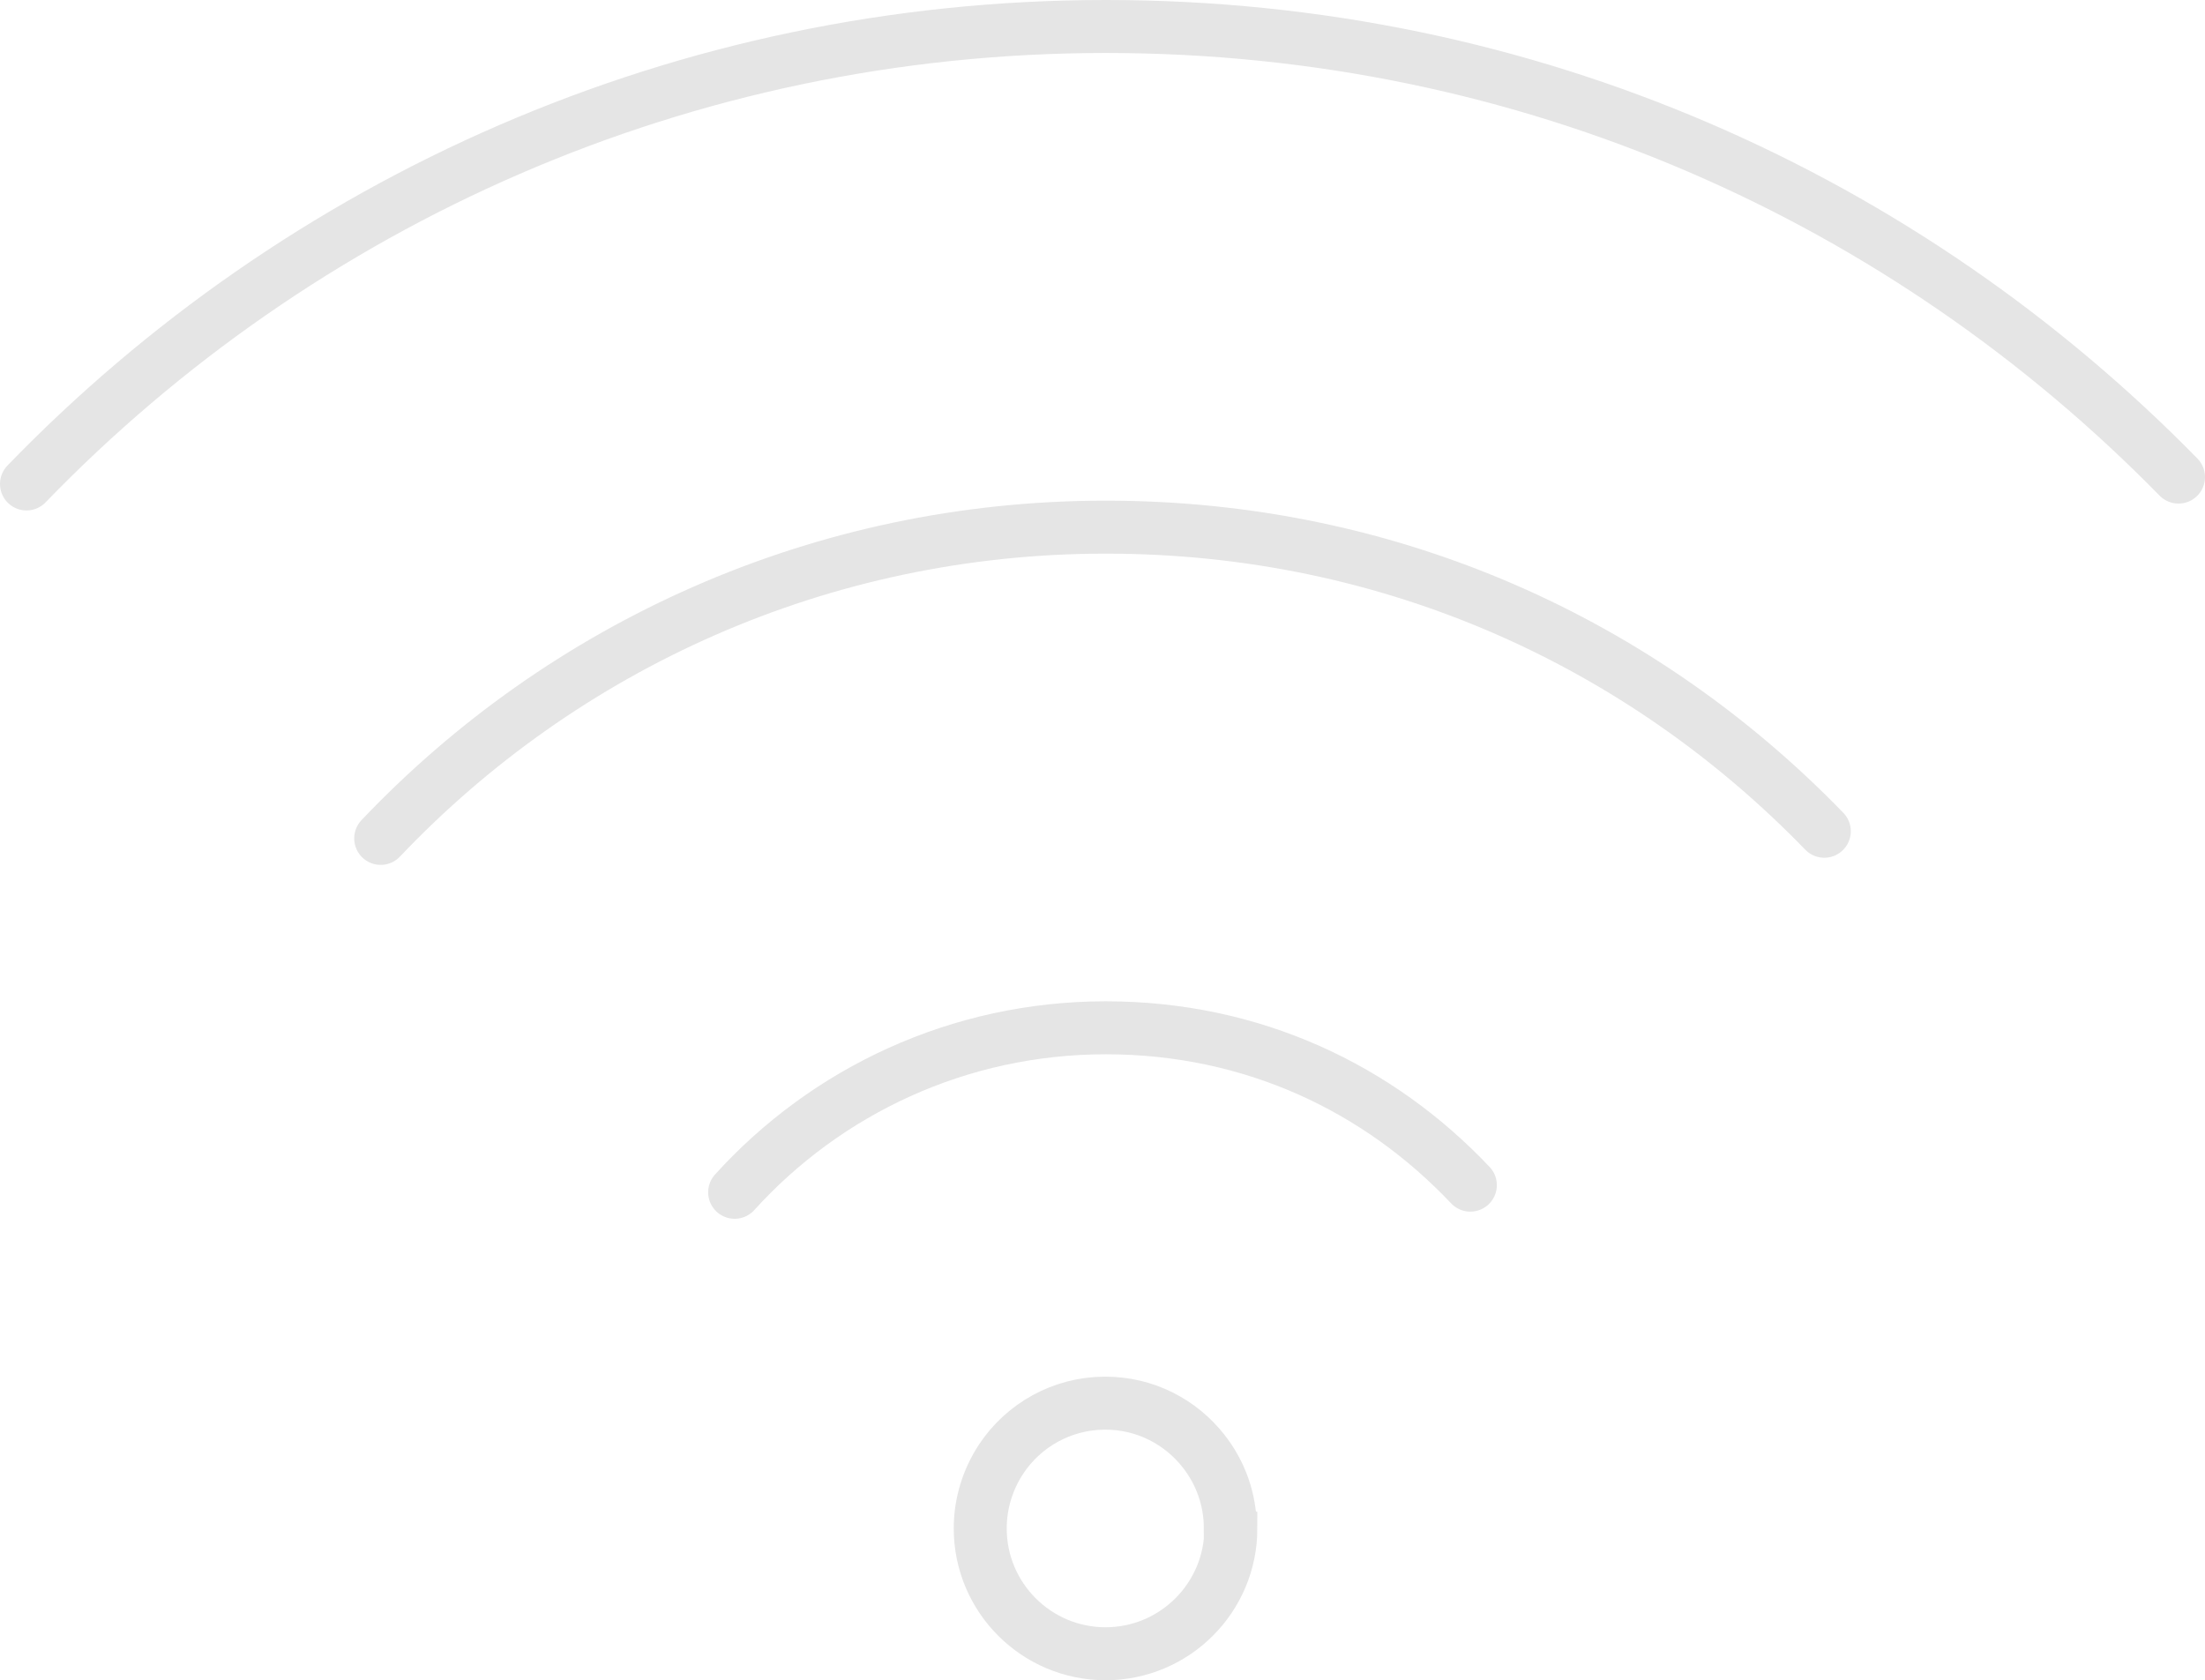 <?xml version="1.0" encoding="UTF-8"?>
<svg xmlns="http://www.w3.org/2000/svg" id="Layer_2" viewBox="0 0 83.23 63.43">
  <defs>
    <style>.cls-1{stroke-linecap:round;stroke-linejoin:round;}.cls-1,.cls-2{fill:none;stroke:#e5e5e5;stroke-width:2px;}.cls-2{stroke-miterlimit:10;}</style>
  </defs>
  <g id="Layer_1-2">
    <path class="cls-2" d="m46.46,57.7c0,2.61-2.12,4.73-4.73,4.73s-4.73-2.12-4.73-4.73c0-.96.29-1.86.79-2.62.84-1.27,2.29-2.11,3.93-2.11,1.51,0,2.85.71,3.71,1.81.63.8,1.01,1.81,1.01,2.91Z"></path>
    <path class="cls-1" d="m27.73,45.01c3.46-3.82,8.46-6.21,14.01-6.21s10.31,2.29,13.76,5.94"></path>
    <path class="cls-1" d="m14.37,31.65c6.87-7.24,16.59-11.75,27.37-11.75s20.25,4.39,27.12,11.48"></path>
    <path class="cls-1" d="m1,18.27C11.3,7.62,25.75,1,41.74,1s30.2,6.51,40.49,17.01"></path>
  </g>
</svg>
